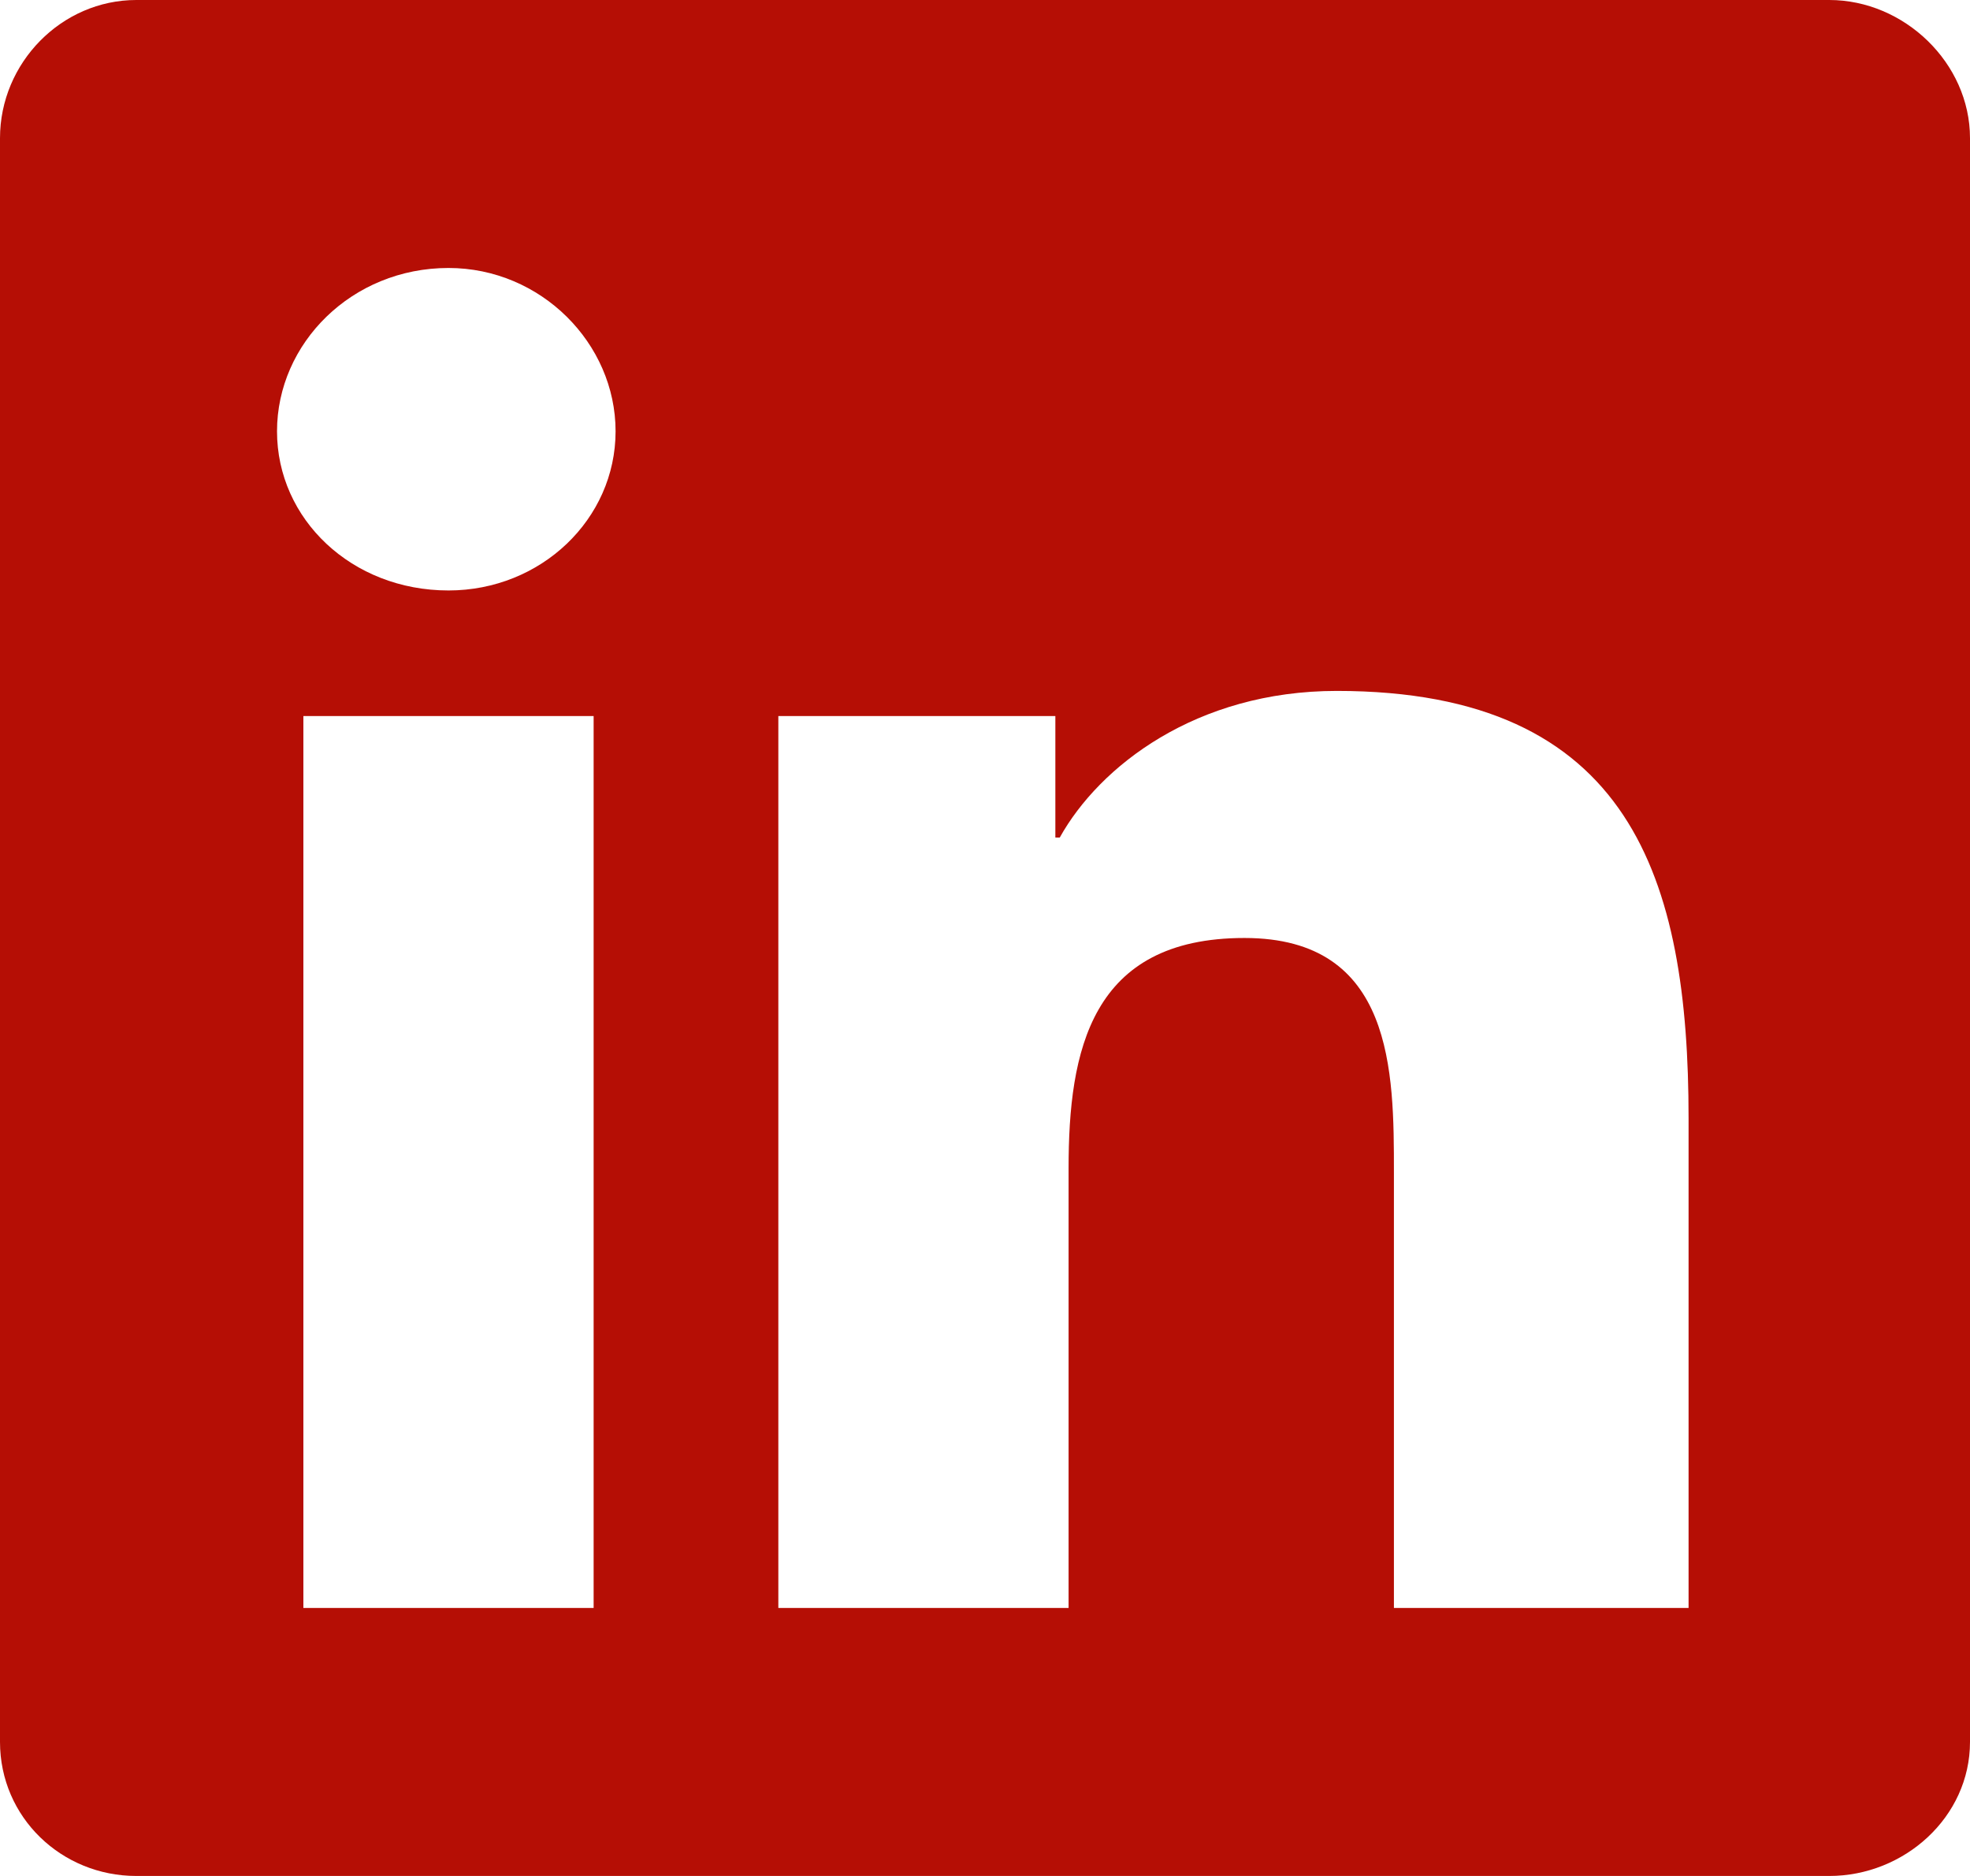 <svg width="21" height="20" viewBox="0 0 21 20" fill="none" xmlns="http://www.w3.org/2000/svg">
<path d="M19.5 0C20.297 0 21 0.67 21 1.473V18.571C21 19.375 20.297 20 19.5 20H1.453C0.656 20 0 19.375 0 18.571V1.473C0 0.67 0.656 0 1.453 0H19.5ZM6.328 17.143V7.634H3.234V17.143H6.328ZM4.781 6.295C5.766 6.295 6.562 5.536 6.562 4.598C6.562 3.661 5.766 2.857 4.781 2.857C3.75 2.857 2.953 3.661 2.953 4.598C2.953 5.536 3.75 6.295 4.781 6.295ZM18 17.143V11.92C18 9.375 17.391 7.366 14.25 7.366C12.75 7.366 11.719 8.17 11.297 8.929H11.25V7.634H8.297V17.143H11.391V12.455C11.391 11.205 11.625 10 13.266 10C14.859 10 14.859 11.429 14.859 12.5V17.143H18Z" fill="#B50E05"/>
</svg>
